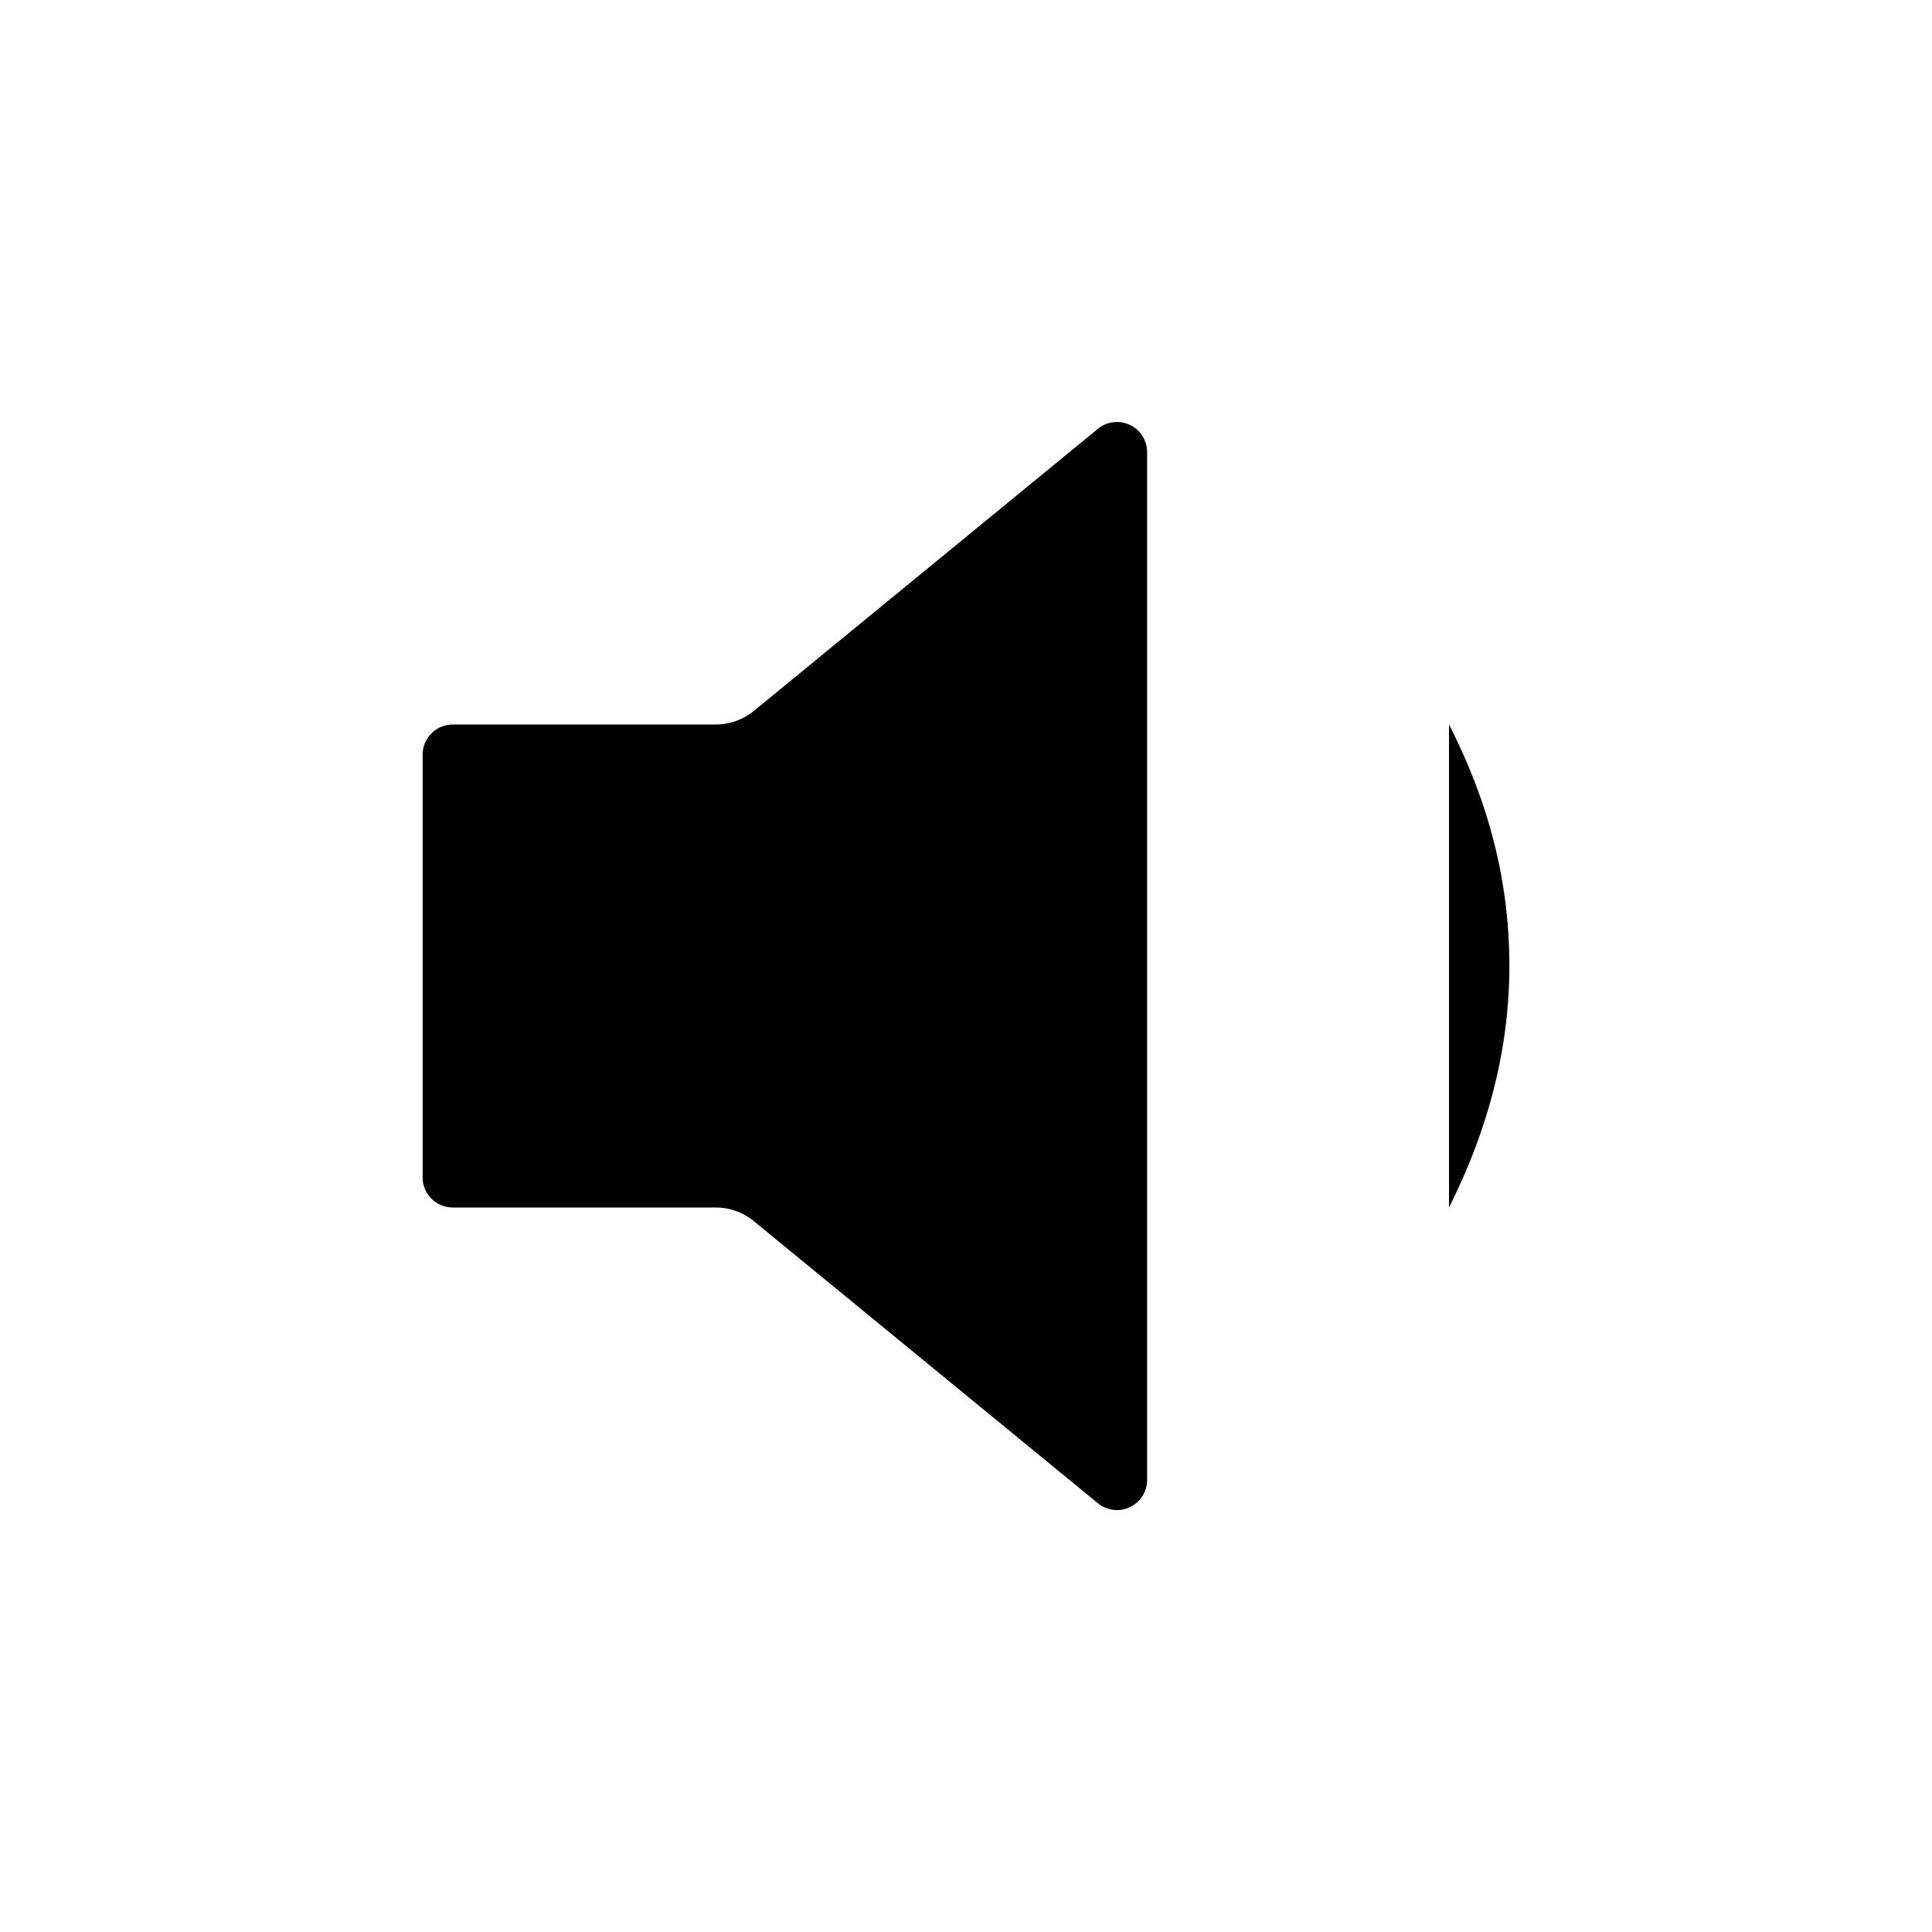 <svg xmlns="http://www.w3.org/2000/svg" viewBox="0 0 512 512" class="ionicon"><path d="M189.65 192H120a8 8 0 0 0-8 8v112a8 8 0 0 0 8 8h69.65a16 16 0 0 1 10.14 3.63l91.47 75a8 8 0 0 0 12.74-6.46V119.83a8 8 0 0 0-12.74-6.44l-91.47 75a16 16 0 0 1-10.14 3.61M384 320c9.74-19.41 16-40.81 16-64 0-23.51-6-44.4-16-64" stroke-linecap="round" stroke-linejoin="round" class="ionicon-fill-none ionicon-stroke-width"/></svg>